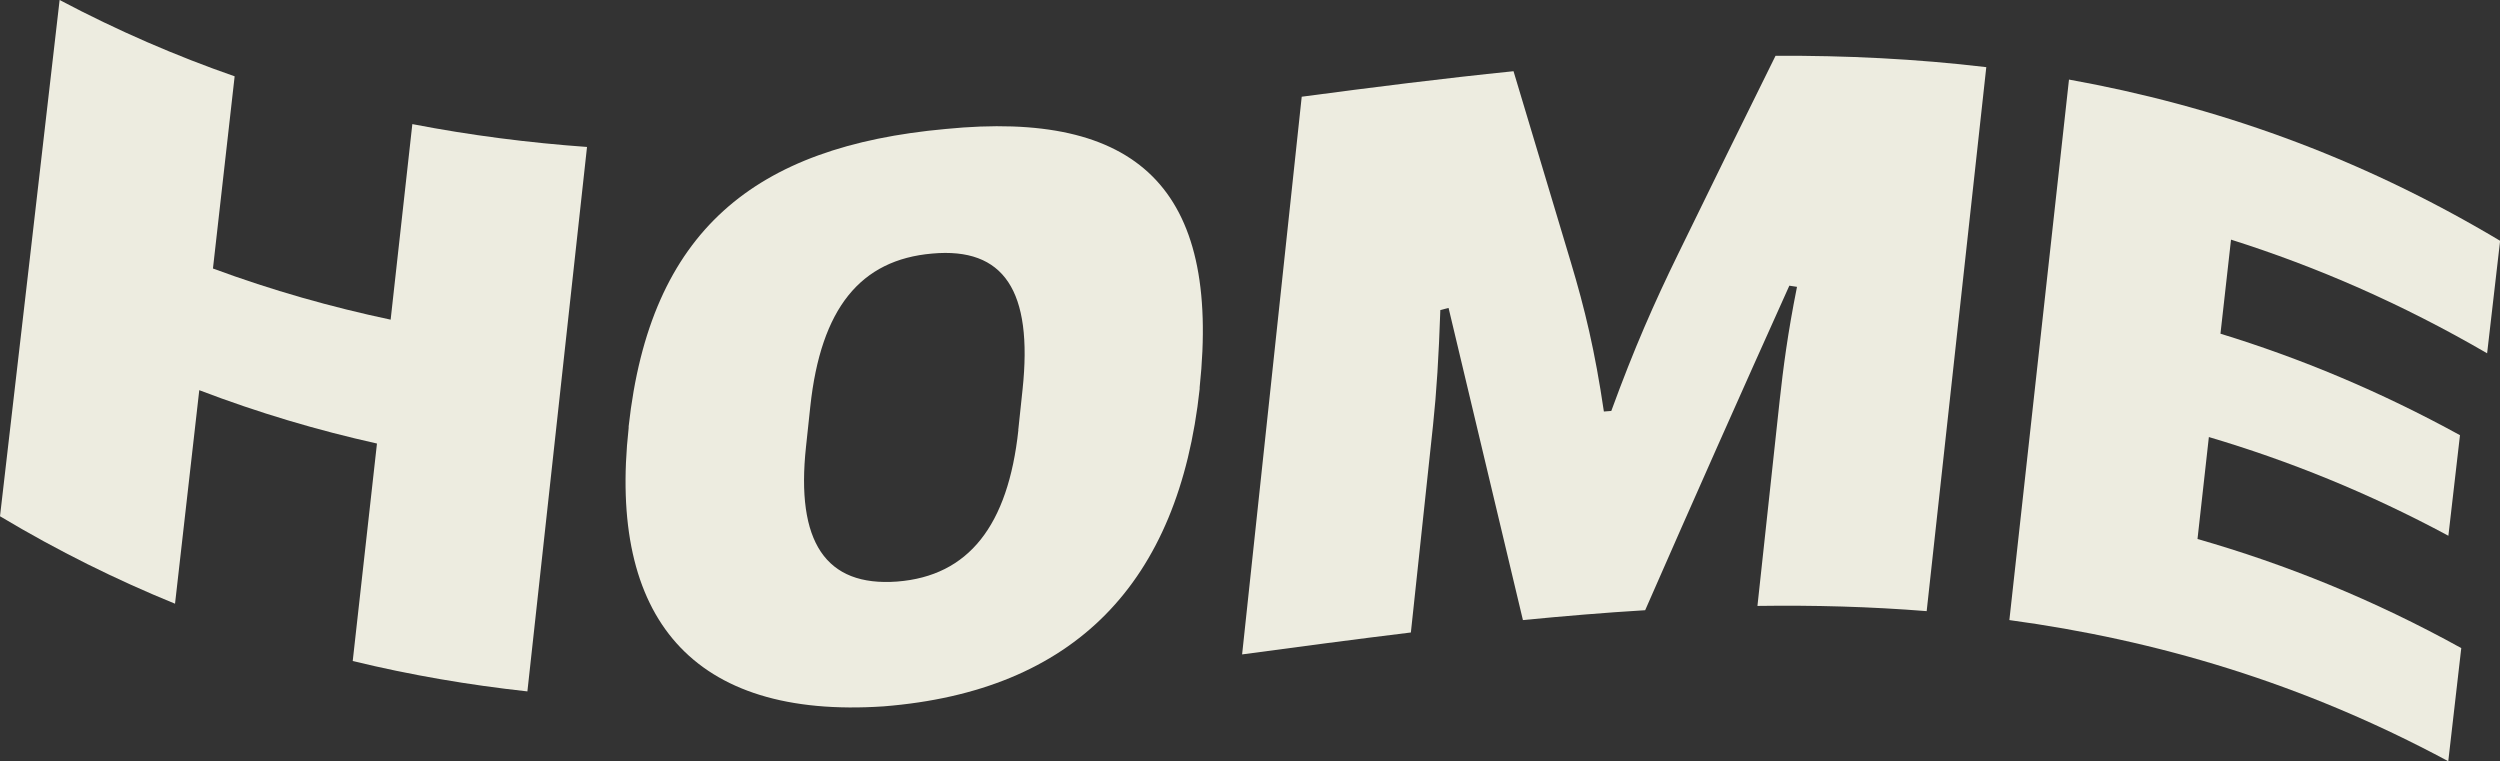 <?xml version="1.0" encoding="UTF-8"?>
<svg id="Layer_2" data-name="Layer 2" xmlns="http://www.w3.org/2000/svg" viewBox="0 0 215.54 65.63">
  <rect x="0" y="0" width="215.54" height="65.63" fill="#333333" stroke="none"/>
  <defs>
    <style>
      .cls-1 {
        fill: #edece0;
      }
    </style>
  </defs>
  <g id="Layer_8" data-name="Layer 8">
    <g>
      <path class="cls-1" d="M50.61,12.67c-1.71,15.68-3.43,31.33-5.14,46.94-5.02-.55-10.04-1.4-15.06-2.62.69-6.24,1.39-12.49,2.09-18.75-5.11-1.14-10.22-2.65-15.32-4.6-.7,6.15-1.39,12.28-2.09,18.41-5.03-2.05-10.06-4.53-15.09-7.54C1.71,29.74,3.43,14.9,5.14,0c5.03,2.66,10.06,4.83,15.09,6.58-.62,5.53-1.25,11.05-1.87,16.57,5.11,1.89,10.22,3.33,15.32,4.41.62-5.61,1.25-11.23,1.87-16.86,5.02.97,10.04,1.61,15.06,1.97Z"/>
      <path class="cls-1" d="M54.2,36.89v-.13c1.85-16.86,10.84-24.14,27.33-25.64,16.46-1.63,23.73,5.05,21.9,22.27v.14c-1.81,16.74-10.79,26.06-27.25,27.37-16.5,1.11-23.78-7.62-21.98-24ZM87.79,37.08c.12-1.16.25-2.33.37-3.49.91-8.55-1.62-12.28-7.78-11.73-6.19.53-9.61,4.71-10.52,13.19-.12,1.16-.25,2.31-.37,3.47-.88,8.18,1.67,12.08,7.86,11.62,6.16-.48,9.56-4.82,10.45-13.06Z"/>
      <path class="cls-1" d="M112.22,8.34c6.09-.81,12.18-1.58,18.27-2.2,1.64,5.47,3.28,10.94,4.93,16.43,1.22,4.06,2.09,7.68,2.86,12.91.21-.02.42-.03.64-.05,1.98-5.42,3.69-9.29,5.74-13.49,2.81-5.77,5.62-11.48,8.42-17.13,6.06-.03,12.11.26,18.17.98-1.71,15.6-3.43,31.23-5.14,46.9-4.86-.39-9.73-.52-14.59-.45.64-5.89,1.28-11.78,1.91-17.66.32-2.91.69-5.79,1.5-9.85-.22-.04-.44-.07-.66-.1-4.14,9.19-8.29,18.53-12.43,27.98-3.51.21-7.03.51-10.54.85-2.14-8.99-4.27-17.96-6.41-26.91-.24.06-.48.12-.71.18-.14,4.08-.32,6.98-.63,9.93-.64,5.96-1.28,11.91-1.91,17.87-4.85.59-9.7,1.24-14.55,1.89,1.71-16.03,3.43-32.06,5.14-48.09Z"/>
      <path class="cls-1" d="M212.2,55.88c-.37,3.25-.75,6.5-1.12,9.75-12.61-6.78-25.23-10.46-37.84-12.17,1.71-15.57,3.43-31.1,5.14-46.6,12.39,2.23,24.78,6.5,37.17,13.9-.37,3.23-.75,6.46-1.12,9.7-7.36-4.28-14.72-7.47-22.08-9.8-.3,2.7-.61,5.41-.91,8.11,6.88,2.11,13.76,4.97,20.65,8.75-.33,2.89-.67,5.78-1,8.67-6.88-3.7-13.76-6.47-20.65-8.51-.33,2.93-.66,5.86-.98,8.79,7.58,2.17,15.17,5.22,22.75,9.41Z"/>
    </g>
  </g>
</svg>